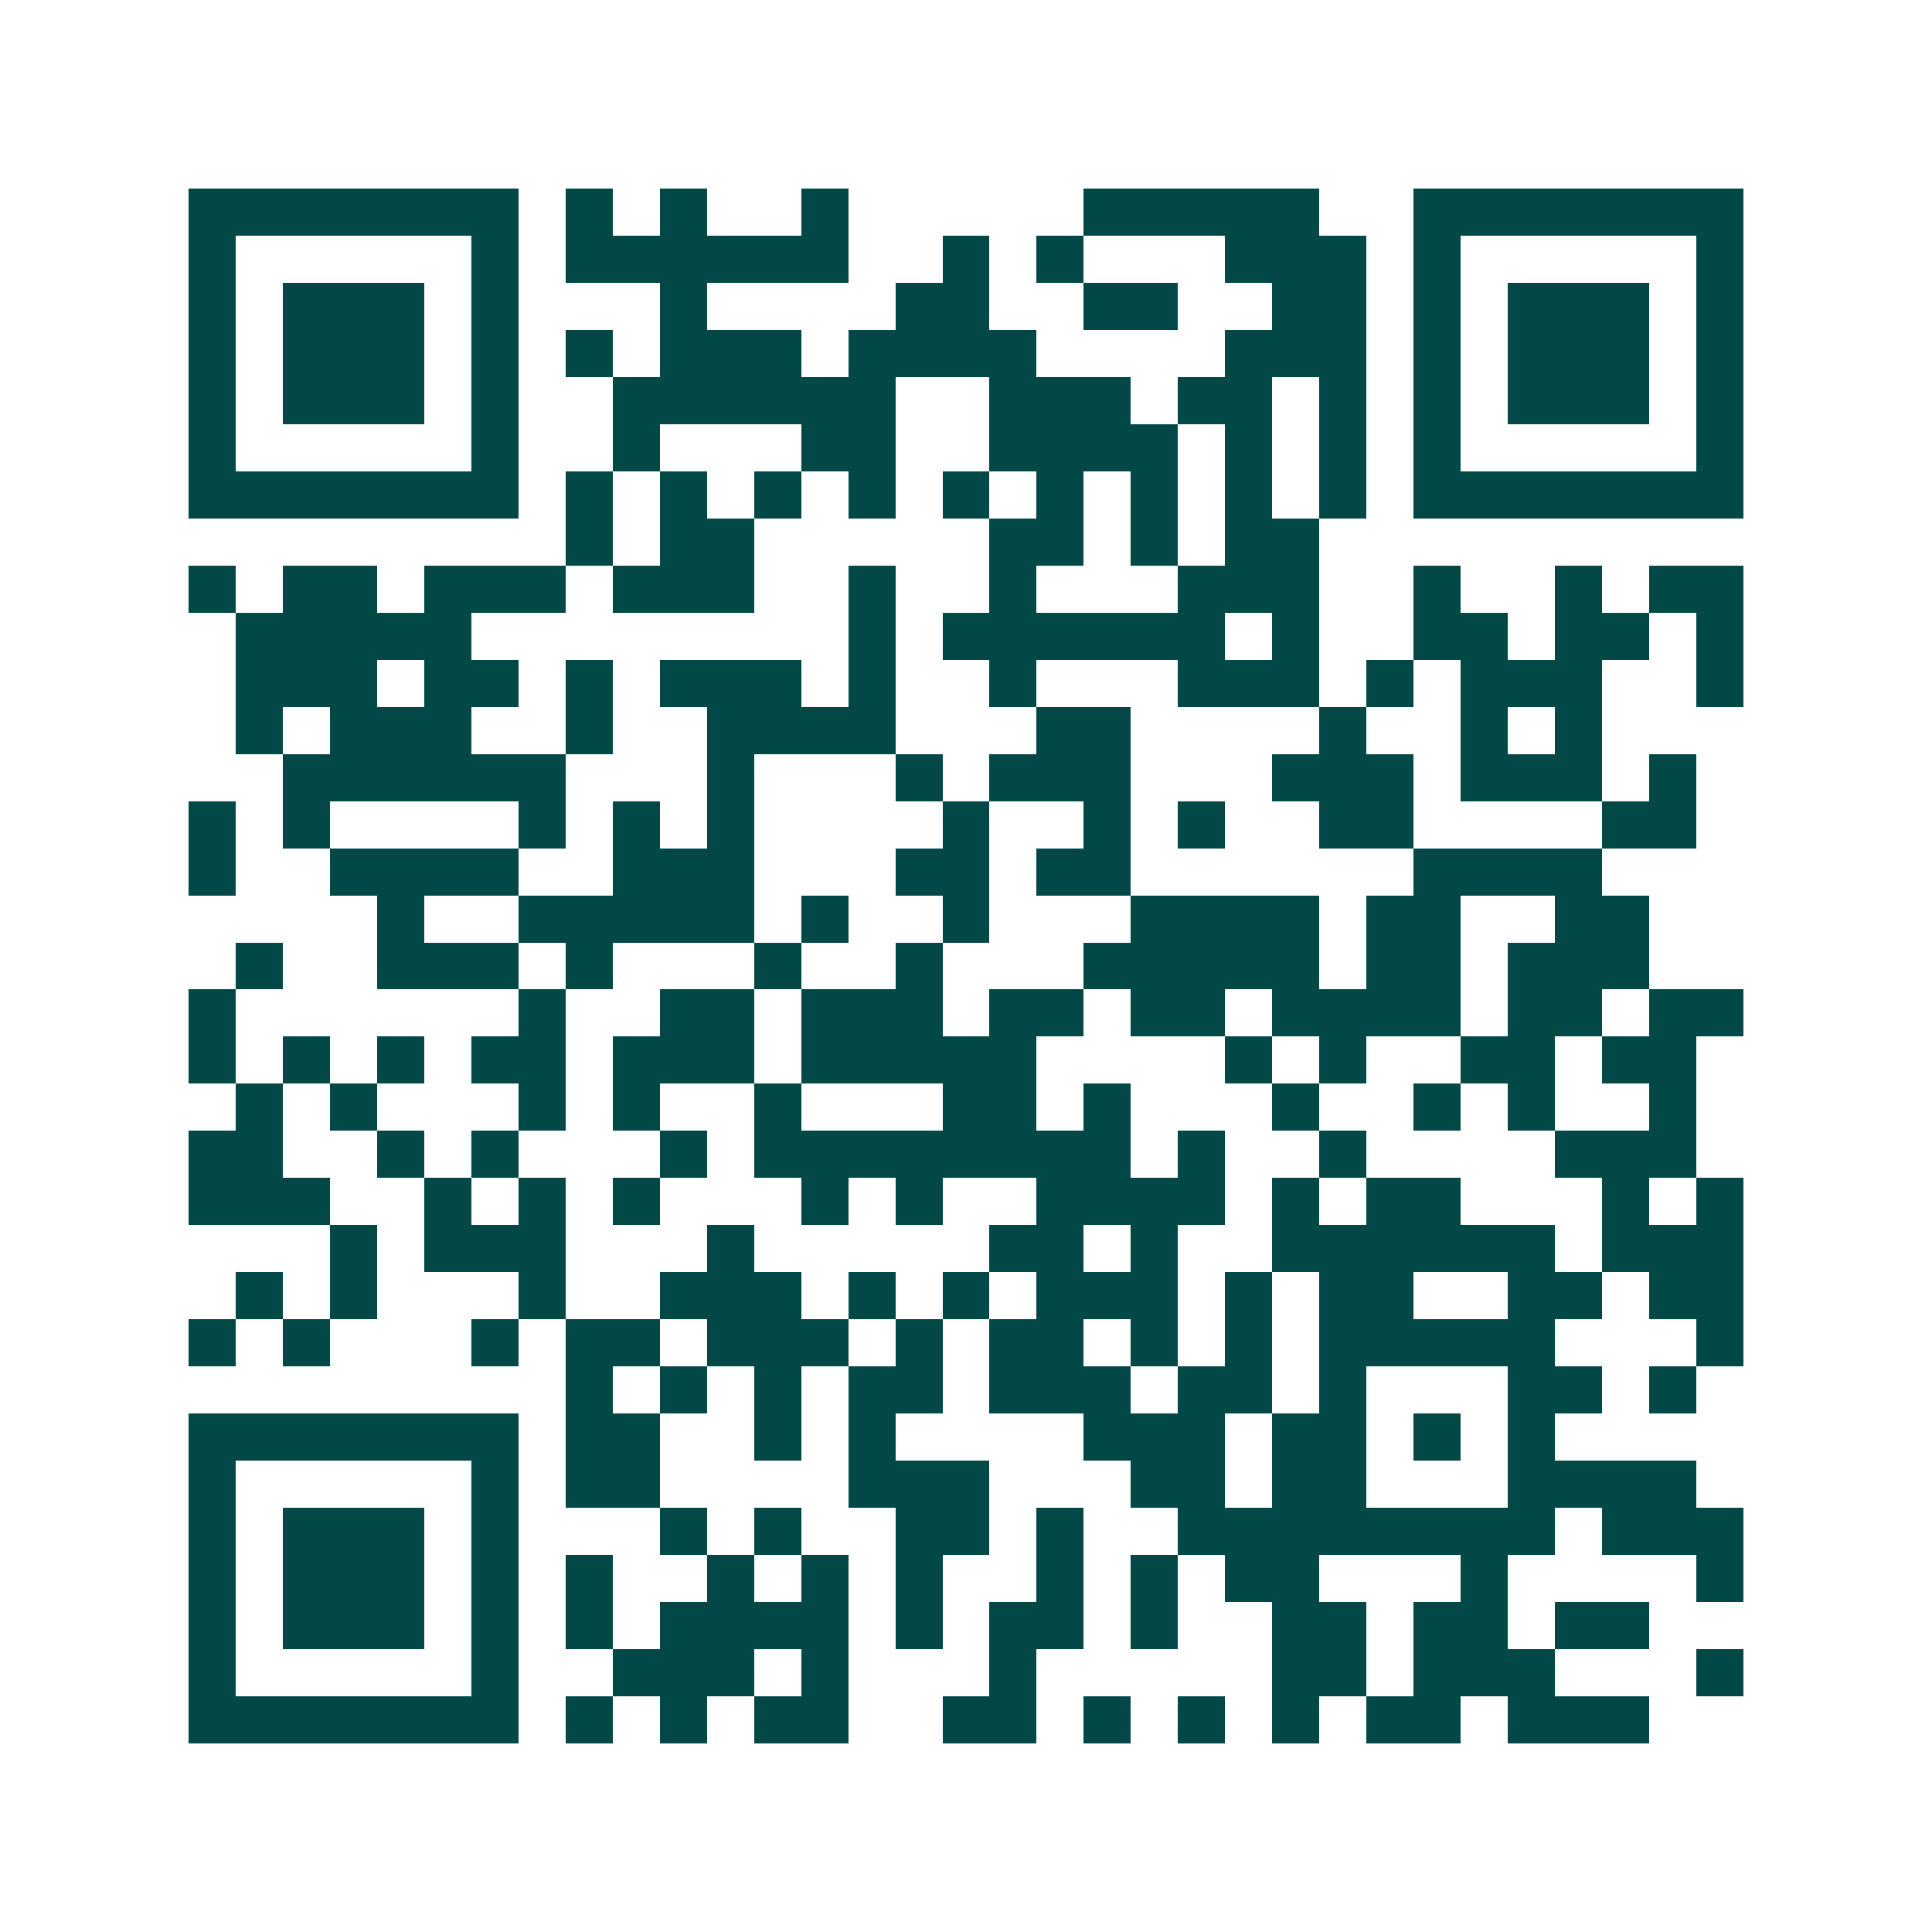 <svg xmlns="http://www.w3.org/2000/svg" width="200" height="200" viewBox="0 0 41 41" shape-rendering="crispEdges"><path fill="#ffffff" d="M0 0h41v41H0z"/><path stroke="#014847" d="M4 4.5h7m1 0h1m1 0h1m2 0h1m5 0h5m2 0h7M4 5.5h1m5 0h1m1 0h6m2 0h1m1 0h1m3 0h3m1 0h1m5 0h1M4 6.5h1m1 0h3m1 0h1m3 0h1m4 0h2m2 0h2m2 0h2m1 0h1m1 0h3m1 0h1M4 7.5h1m1 0h3m1 0h1m1 0h1m1 0h3m1 0h4m4 0h3m1 0h1m1 0h3m1 0h1M4 8.5h1m1 0h3m1 0h1m2 0h6m2 0h3m1 0h2m1 0h1m1 0h1m1 0h3m1 0h1M4 9.5h1m5 0h1m2 0h1m3 0h2m2 0h4m1 0h1m1 0h1m1 0h1m5 0h1M4 10.5h7m1 0h1m1 0h1m1 0h1m1 0h1m1 0h1m1 0h1m1 0h1m1 0h1m1 0h1m1 0h7M12 11.5h1m1 0h2m5 0h2m1 0h1m1 0h2M4 12.5h1m1 0h2m1 0h3m1 0h3m2 0h1m2 0h1m3 0h3m2 0h1m2 0h1m1 0h2M5 13.5h5m8 0h1m1 0h6m1 0h1m2 0h2m1 0h2m1 0h1M5 14.5h3m1 0h2m1 0h1m1 0h3m1 0h1m2 0h1m3 0h3m1 0h1m1 0h3m2 0h1M5 15.5h1m1 0h3m2 0h1m2 0h4m3 0h2m4 0h1m2 0h1m1 0h1M6 16.5h6m3 0h1m3 0h1m1 0h3m3 0h3m1 0h3m1 0h1M4 17.5h1m1 0h1m4 0h1m1 0h1m1 0h1m4 0h1m2 0h1m1 0h1m2 0h2m4 0h2M4 18.5h1m2 0h4m2 0h3m3 0h2m1 0h2m6 0h4M8 19.5h1m2 0h5m1 0h1m2 0h1m3 0h4m1 0h2m2 0h2M5 20.5h1m2 0h3m1 0h1m3 0h1m2 0h1m3 0h5m1 0h2m1 0h3M4 21.5h1m6 0h1m2 0h2m1 0h3m1 0h2m1 0h2m1 0h4m1 0h2m1 0h2M4 22.5h1m1 0h1m1 0h1m1 0h2m1 0h3m1 0h5m4 0h1m1 0h1m2 0h2m1 0h2M5 23.5h1m1 0h1m3 0h1m1 0h1m2 0h1m3 0h2m1 0h1m3 0h1m2 0h1m1 0h1m2 0h1M4 24.5h2m2 0h1m1 0h1m3 0h1m1 0h8m1 0h1m2 0h1m4 0h3M4 25.5h3m2 0h1m1 0h1m1 0h1m3 0h1m1 0h1m2 0h4m1 0h1m1 0h2m3 0h1m1 0h1M7 26.5h1m1 0h3m3 0h1m5 0h2m1 0h1m2 0h6m1 0h3M5 27.5h1m1 0h1m3 0h1m2 0h3m1 0h1m1 0h1m1 0h3m1 0h1m1 0h2m2 0h2m1 0h2M4 28.5h1m1 0h1m3 0h1m1 0h2m1 0h3m1 0h1m1 0h2m1 0h1m1 0h1m1 0h5m3 0h1M12 29.5h1m1 0h1m1 0h1m1 0h2m1 0h3m1 0h2m1 0h1m3 0h2m1 0h1M4 30.5h7m1 0h2m2 0h1m1 0h1m4 0h3m1 0h2m1 0h1m1 0h1M4 31.5h1m5 0h1m1 0h2m4 0h3m3 0h2m1 0h2m3 0h4M4 32.5h1m1 0h3m1 0h1m3 0h1m1 0h1m2 0h2m1 0h1m2 0h8m1 0h3M4 33.5h1m1 0h3m1 0h1m1 0h1m2 0h1m1 0h1m1 0h1m2 0h1m1 0h1m1 0h2m3 0h1m4 0h1M4 34.5h1m1 0h3m1 0h1m1 0h1m1 0h4m1 0h1m1 0h2m1 0h1m2 0h2m1 0h2m1 0h2M4 35.5h1m5 0h1m2 0h3m1 0h1m3 0h1m5 0h2m1 0h3m3 0h1M4 36.5h7m1 0h1m1 0h1m1 0h2m2 0h2m1 0h1m1 0h1m1 0h1m1 0h2m1 0h3"/></svg>
